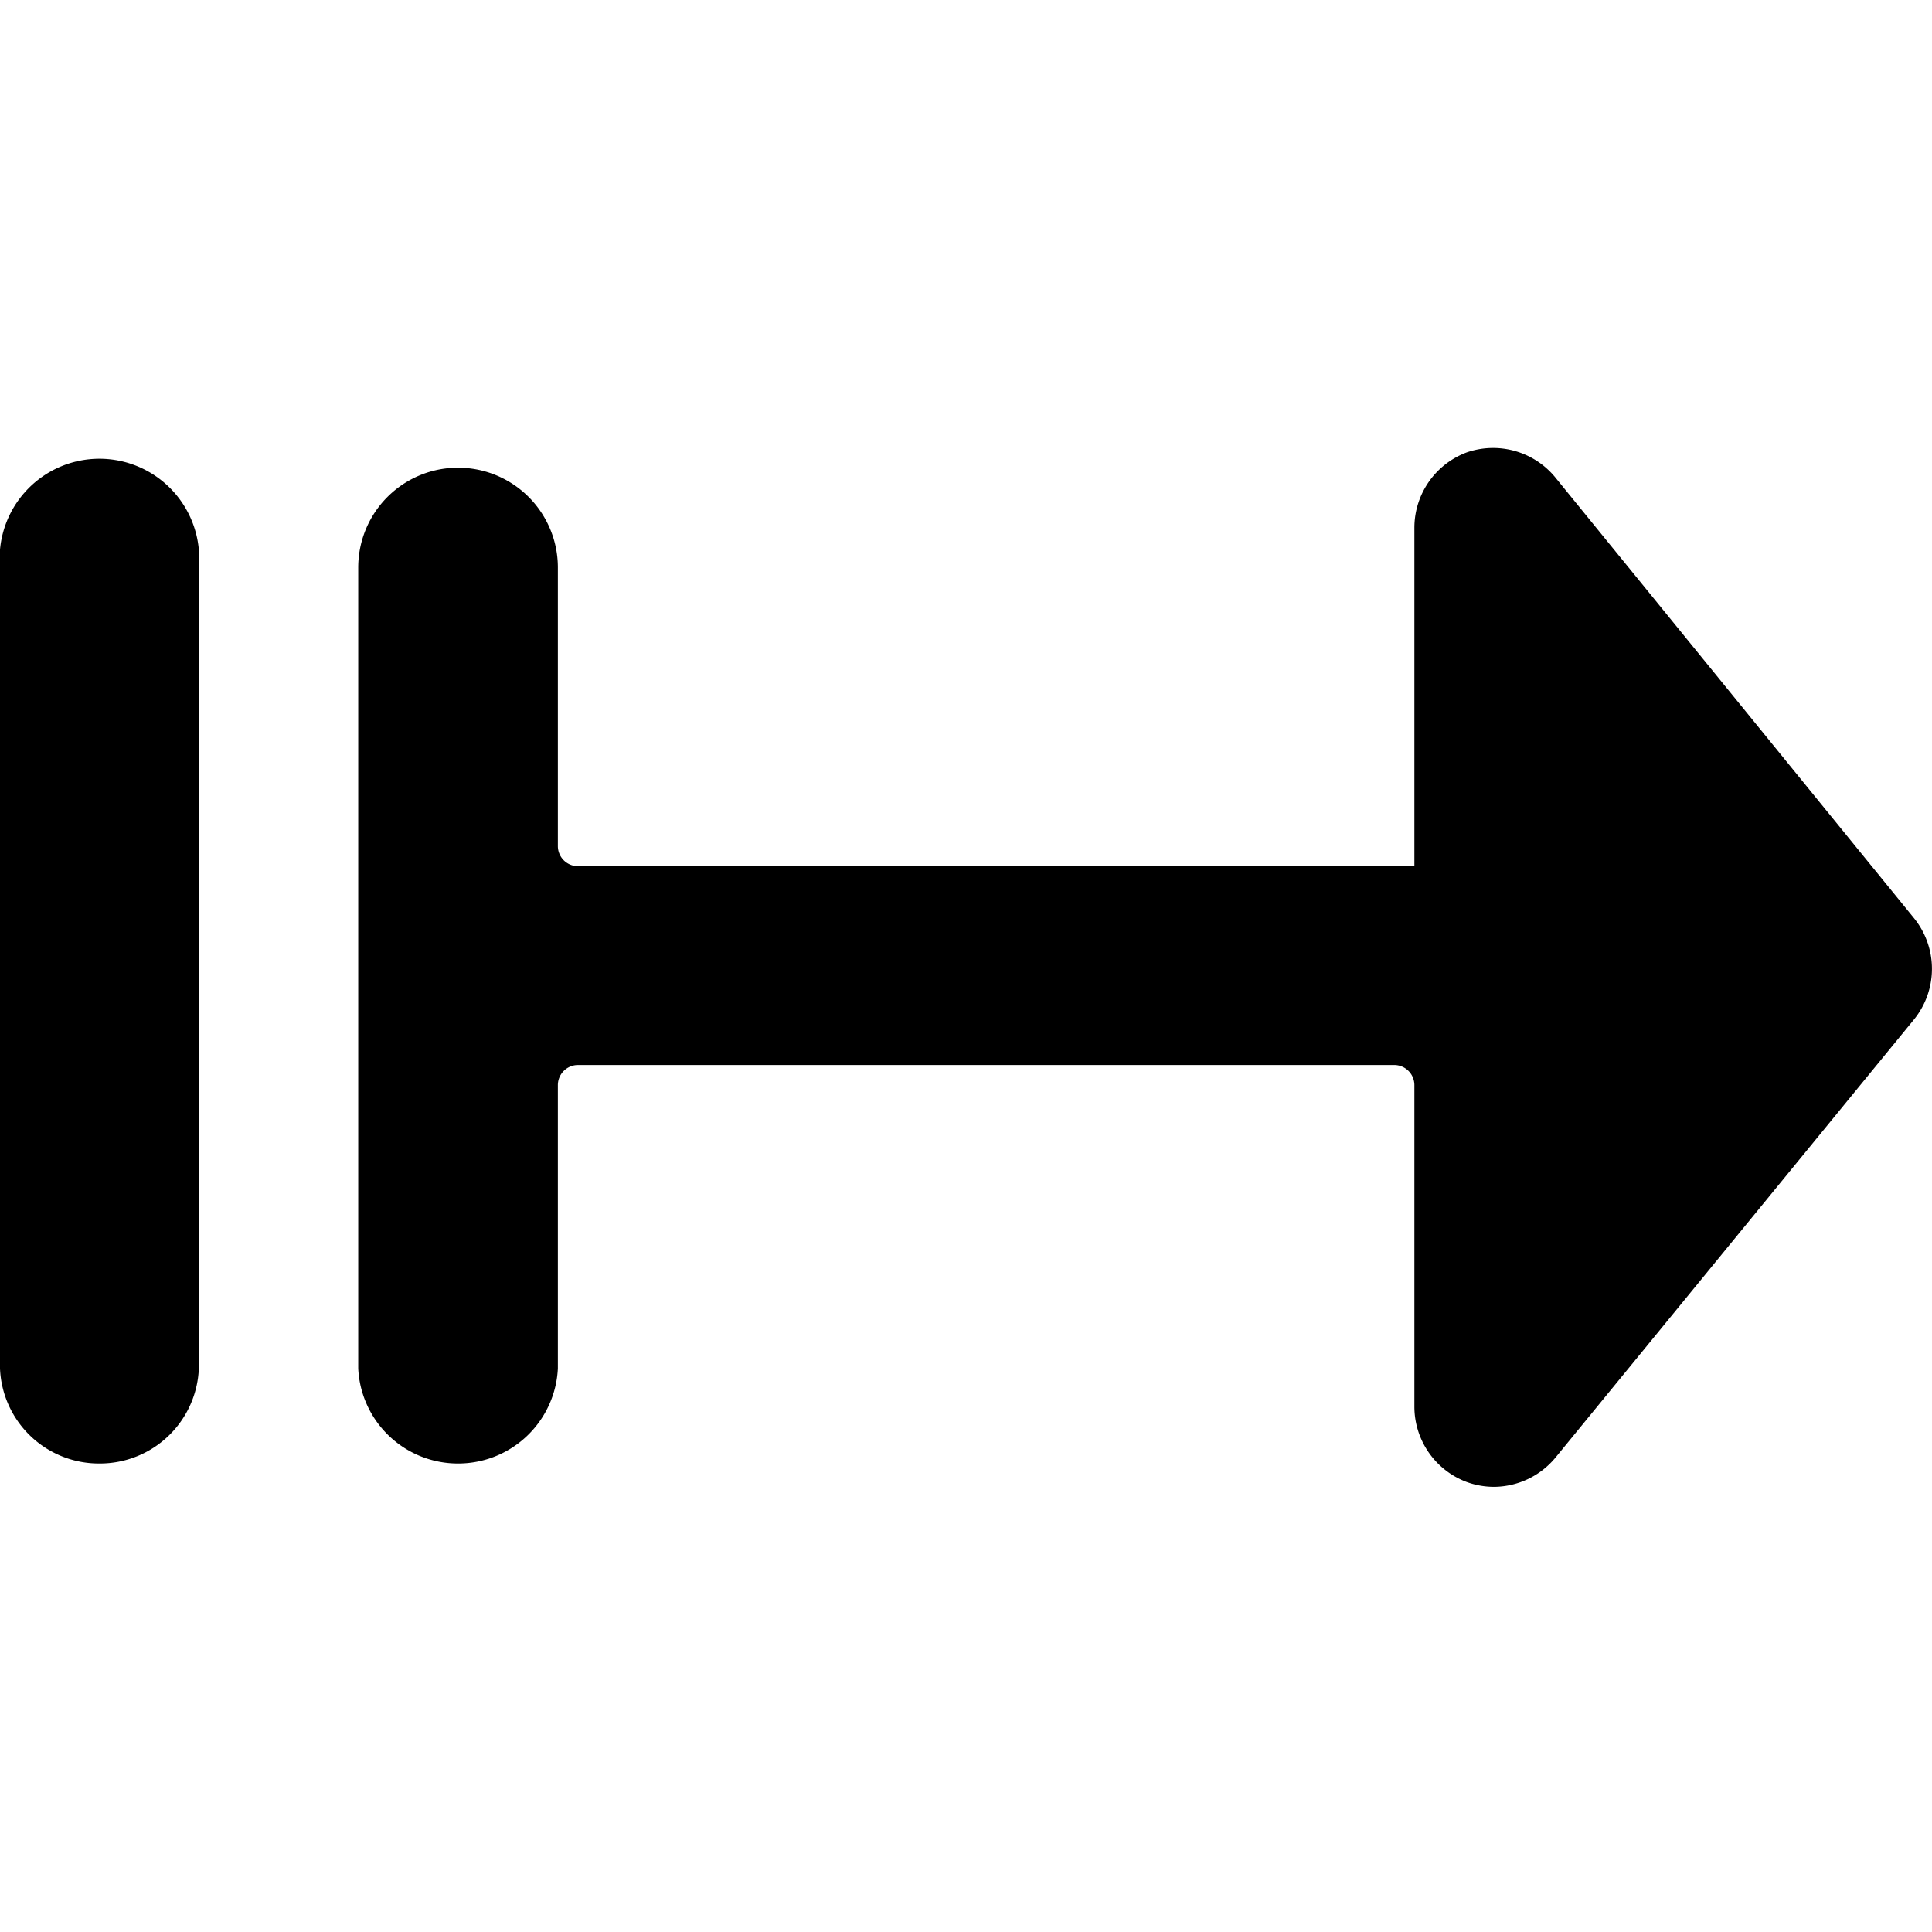 <svg xmlns="http://www.w3.org/2000/svg" viewBox="0 0 24 24"><g><path d="M1.24 18.18A1.23 1.23 0 0 0 2.47 17V7.05a1.24 1.24 0 1 0 -2.47 0V17a1.23 1.23 0 0 0 1.24 1.18Z" fill="#000000" stroke-width="1"></path><path d="M5.69 18.18A1.24 1.24 0 0 0 6.93 17v-3.52a0.25 0.25 0 0 1 0.25 -0.25h10.14a0.25 0.25 0 0 1 0.25 0.25v4a1 1 0 0 0 0.65 0.93 1 1 0 0 0 0.34 0.06 1 1 0 0 0 0.76 -0.36l4.46 -5.45a1 1 0 0 0 0 -1.25l-4.46 -5.48a1 1 0 0 0 -1.1 -0.31 1 1 0 0 0 -0.65 0.93v4.21H7.18a0.25 0.25 0 0 1 -0.25 -0.25V7.05a1.24 1.24 0 1 0 -2.48 0V17a1.24 1.24 0 0 0 1.24 1.18Z" fill="#000000" stroke-width="1"></path></g></svg>